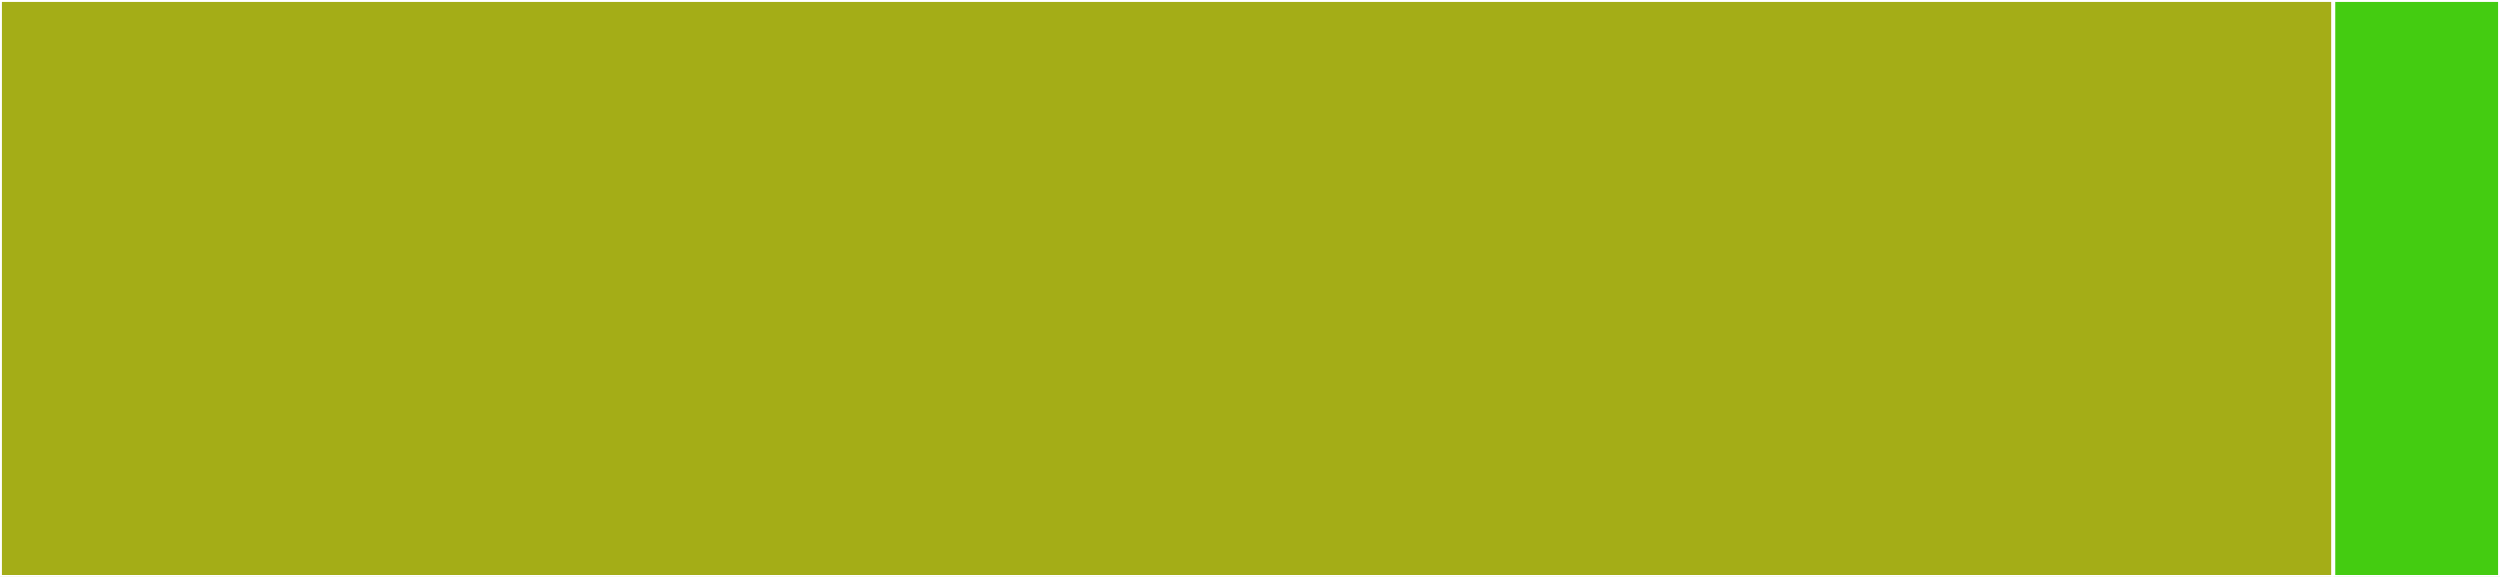 <svg baseProfile="full" width="650" height="150" viewBox="0 0 650 150" version="1.1"
xmlns="http://www.w3.org/2000/svg" xmlns:ev="http://www.w3.org/2001/xml-events"
xmlns:xlink="http://www.w3.org/1999/xlink">

<rect x="0" y="0" width="650" height="150" fill="#333333" stroke="none"/>

<style>rect.s{mask:url(#mask);}</style>
<defs>
  <pattern id="white" width="4" height="4" patternUnits="userSpaceOnUse" patternTransform="rotate(45)">
    <rect width="2" height="2" transform="translate(0,0)" fill="white"></rect>
  </pattern>
  <mask id="mask">
    <rect x="0" y="0" width="100%" height="100%" fill="url(#white)"></rect>
  </mask>
</defs>

<rect x="0" y="0" width="606.667" height="150.0" fill="#a4ad17" stroke="white" stroke-width="1" class=" tooltipped" data-content="index.js"><title>index.js</title></rect>
<rect x="606.667" y="0" width="43.333" height="150" fill="#4c1" stroke="white" stroke-width="1" class=" tooltipped" data-content="src/utils.js"><title>src/utils.js</title></rect>
</svg>